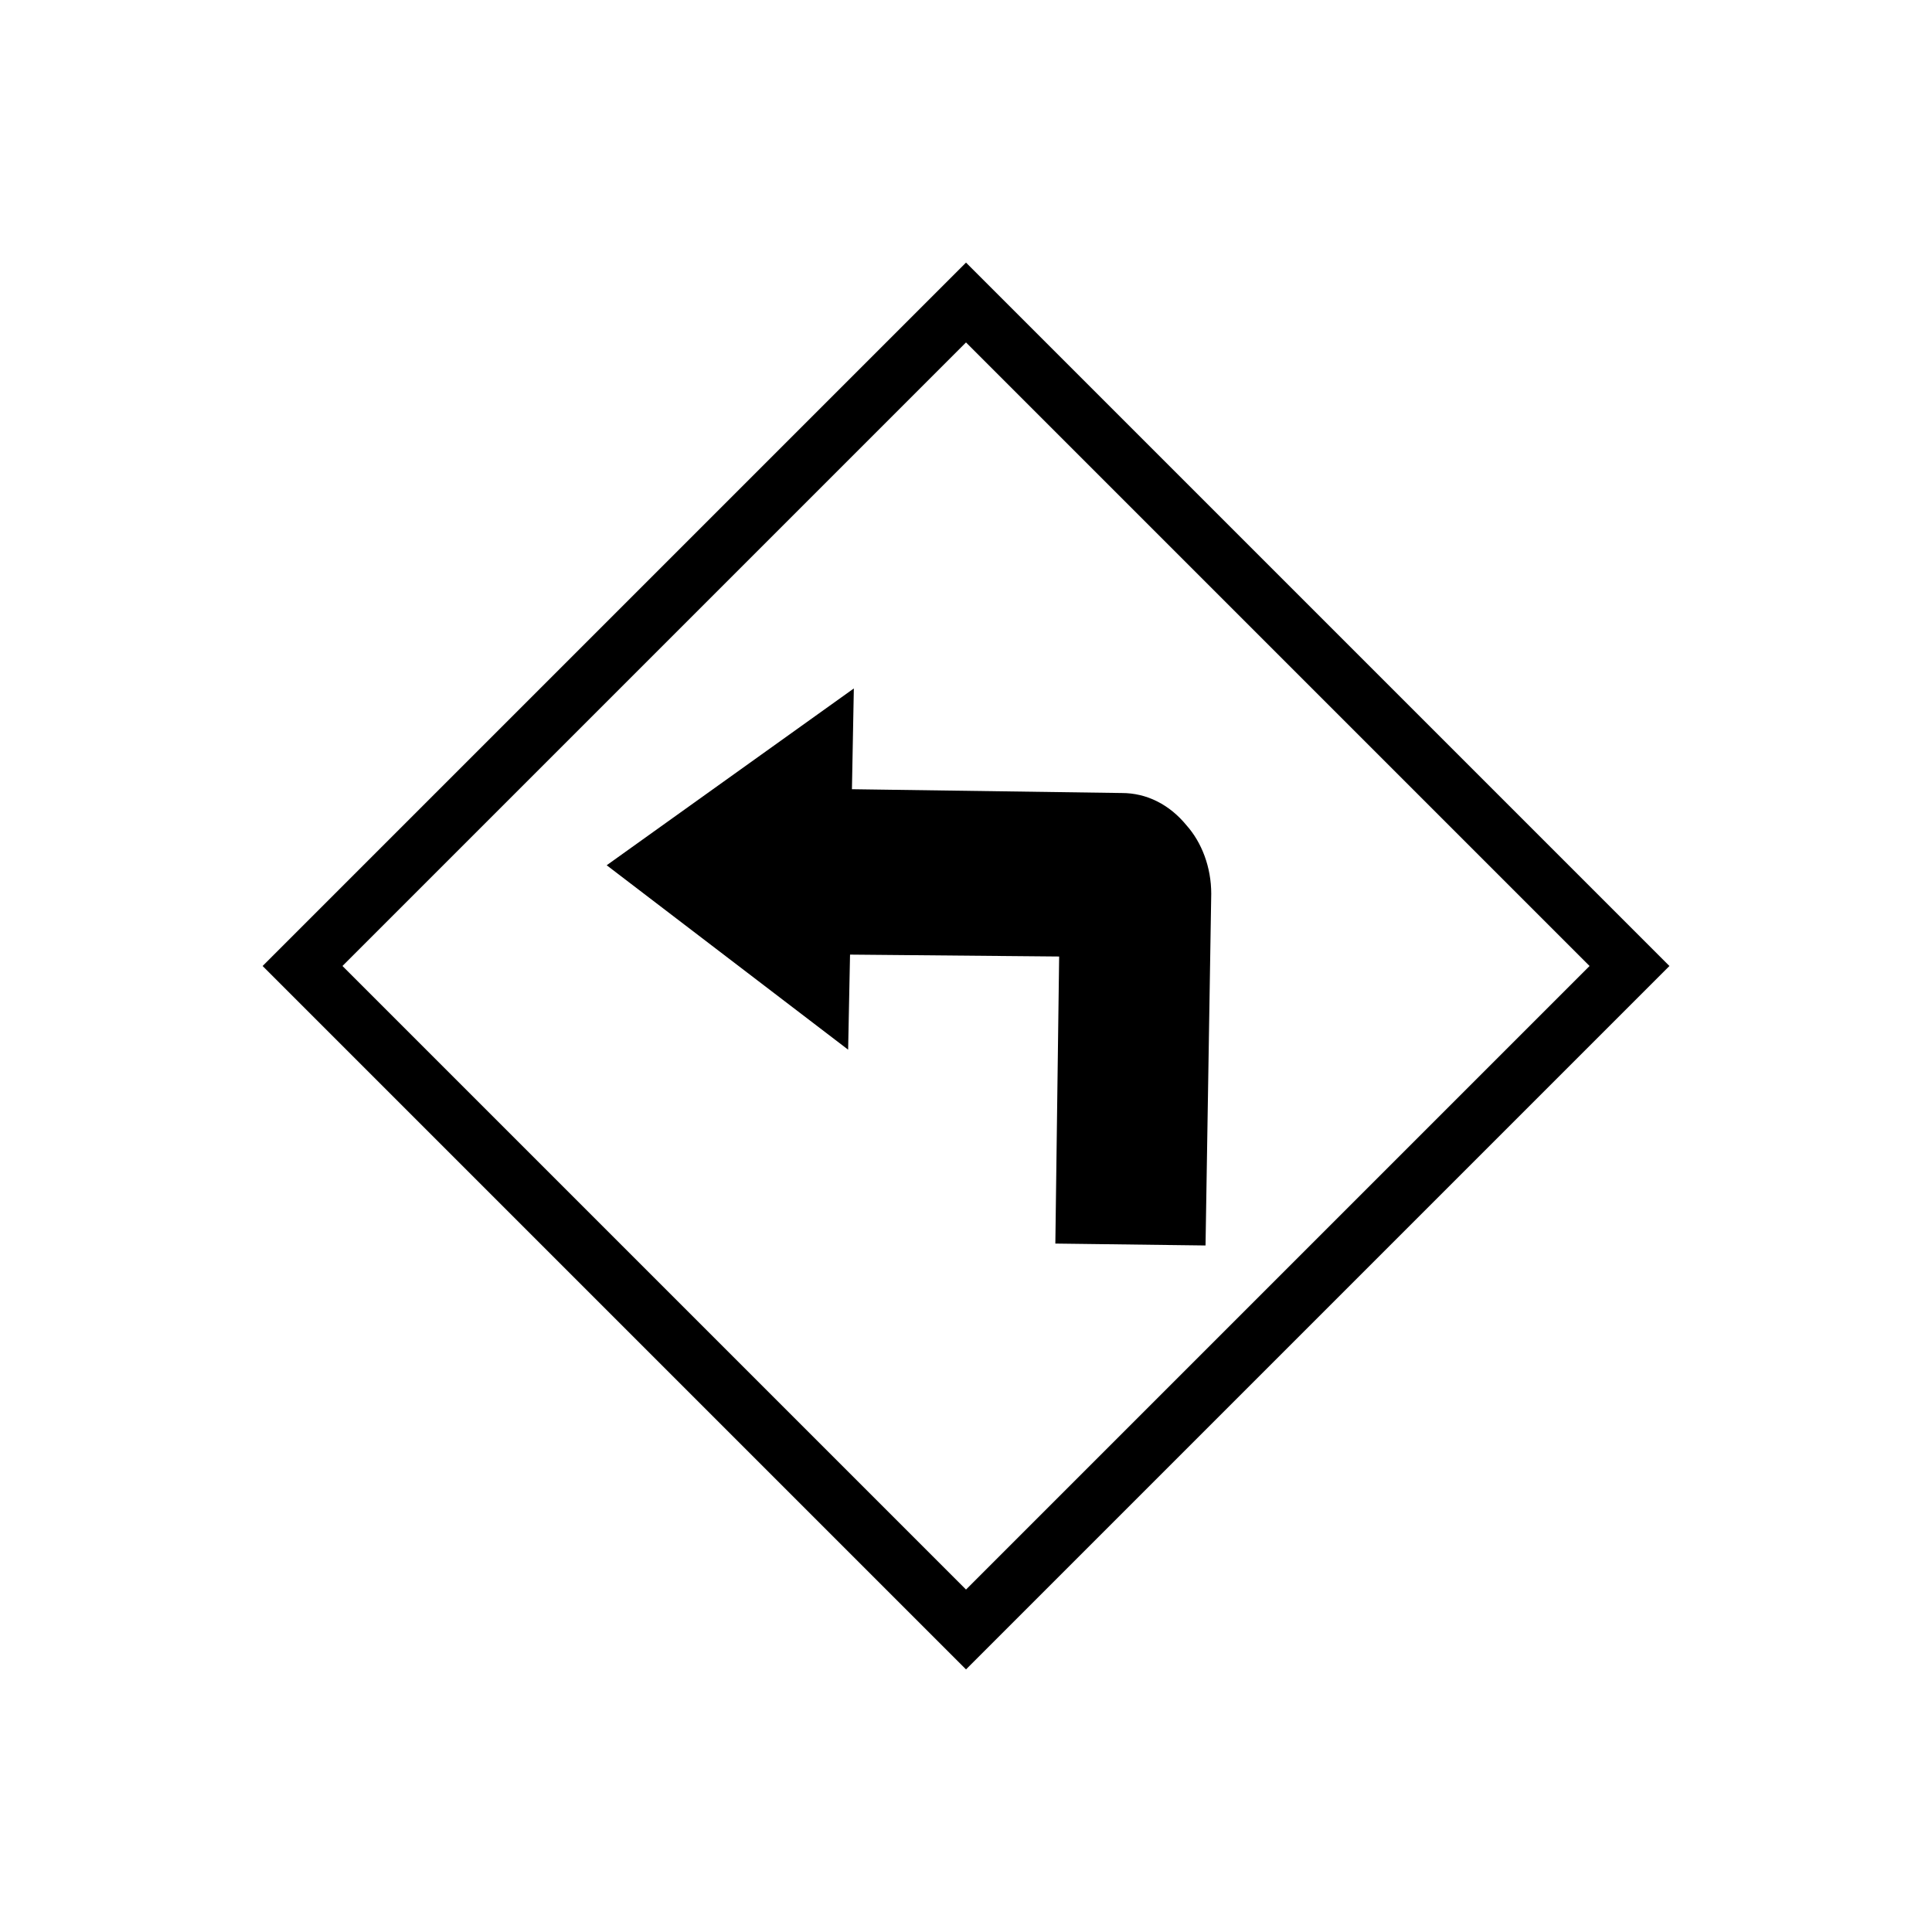 <?xml version="1.0" encoding="UTF-8"?>
<!-- Uploaded to: ICON Repo, www.iconrepo.com, Generator: ICON Repo Mixer Tools -->
<svg fill="#000000" width="800px" height="800px" version="1.1" viewBox="144 144 512 512" xmlns="http://www.w3.org/2000/svg">
 <path d="m464.99 380.86-1.512 93.203-39.801-0.504 1.008-76.074-55.418-0.504-0.504 25.191-63.984-48.871 65.496-46.855-0.504 26.703 71.539 1.008c6.551 0 12.594 3.023 17.129 8.566 4.035 4.531 6.551 11.082 6.551 18.137zm-64.988-167.27-186.41 186.41 186.41 186.41 186.41-186.41zm-165.25 186.41 165.25-165.25 165.25 165.25-165.25 165.25z"/>
</svg>